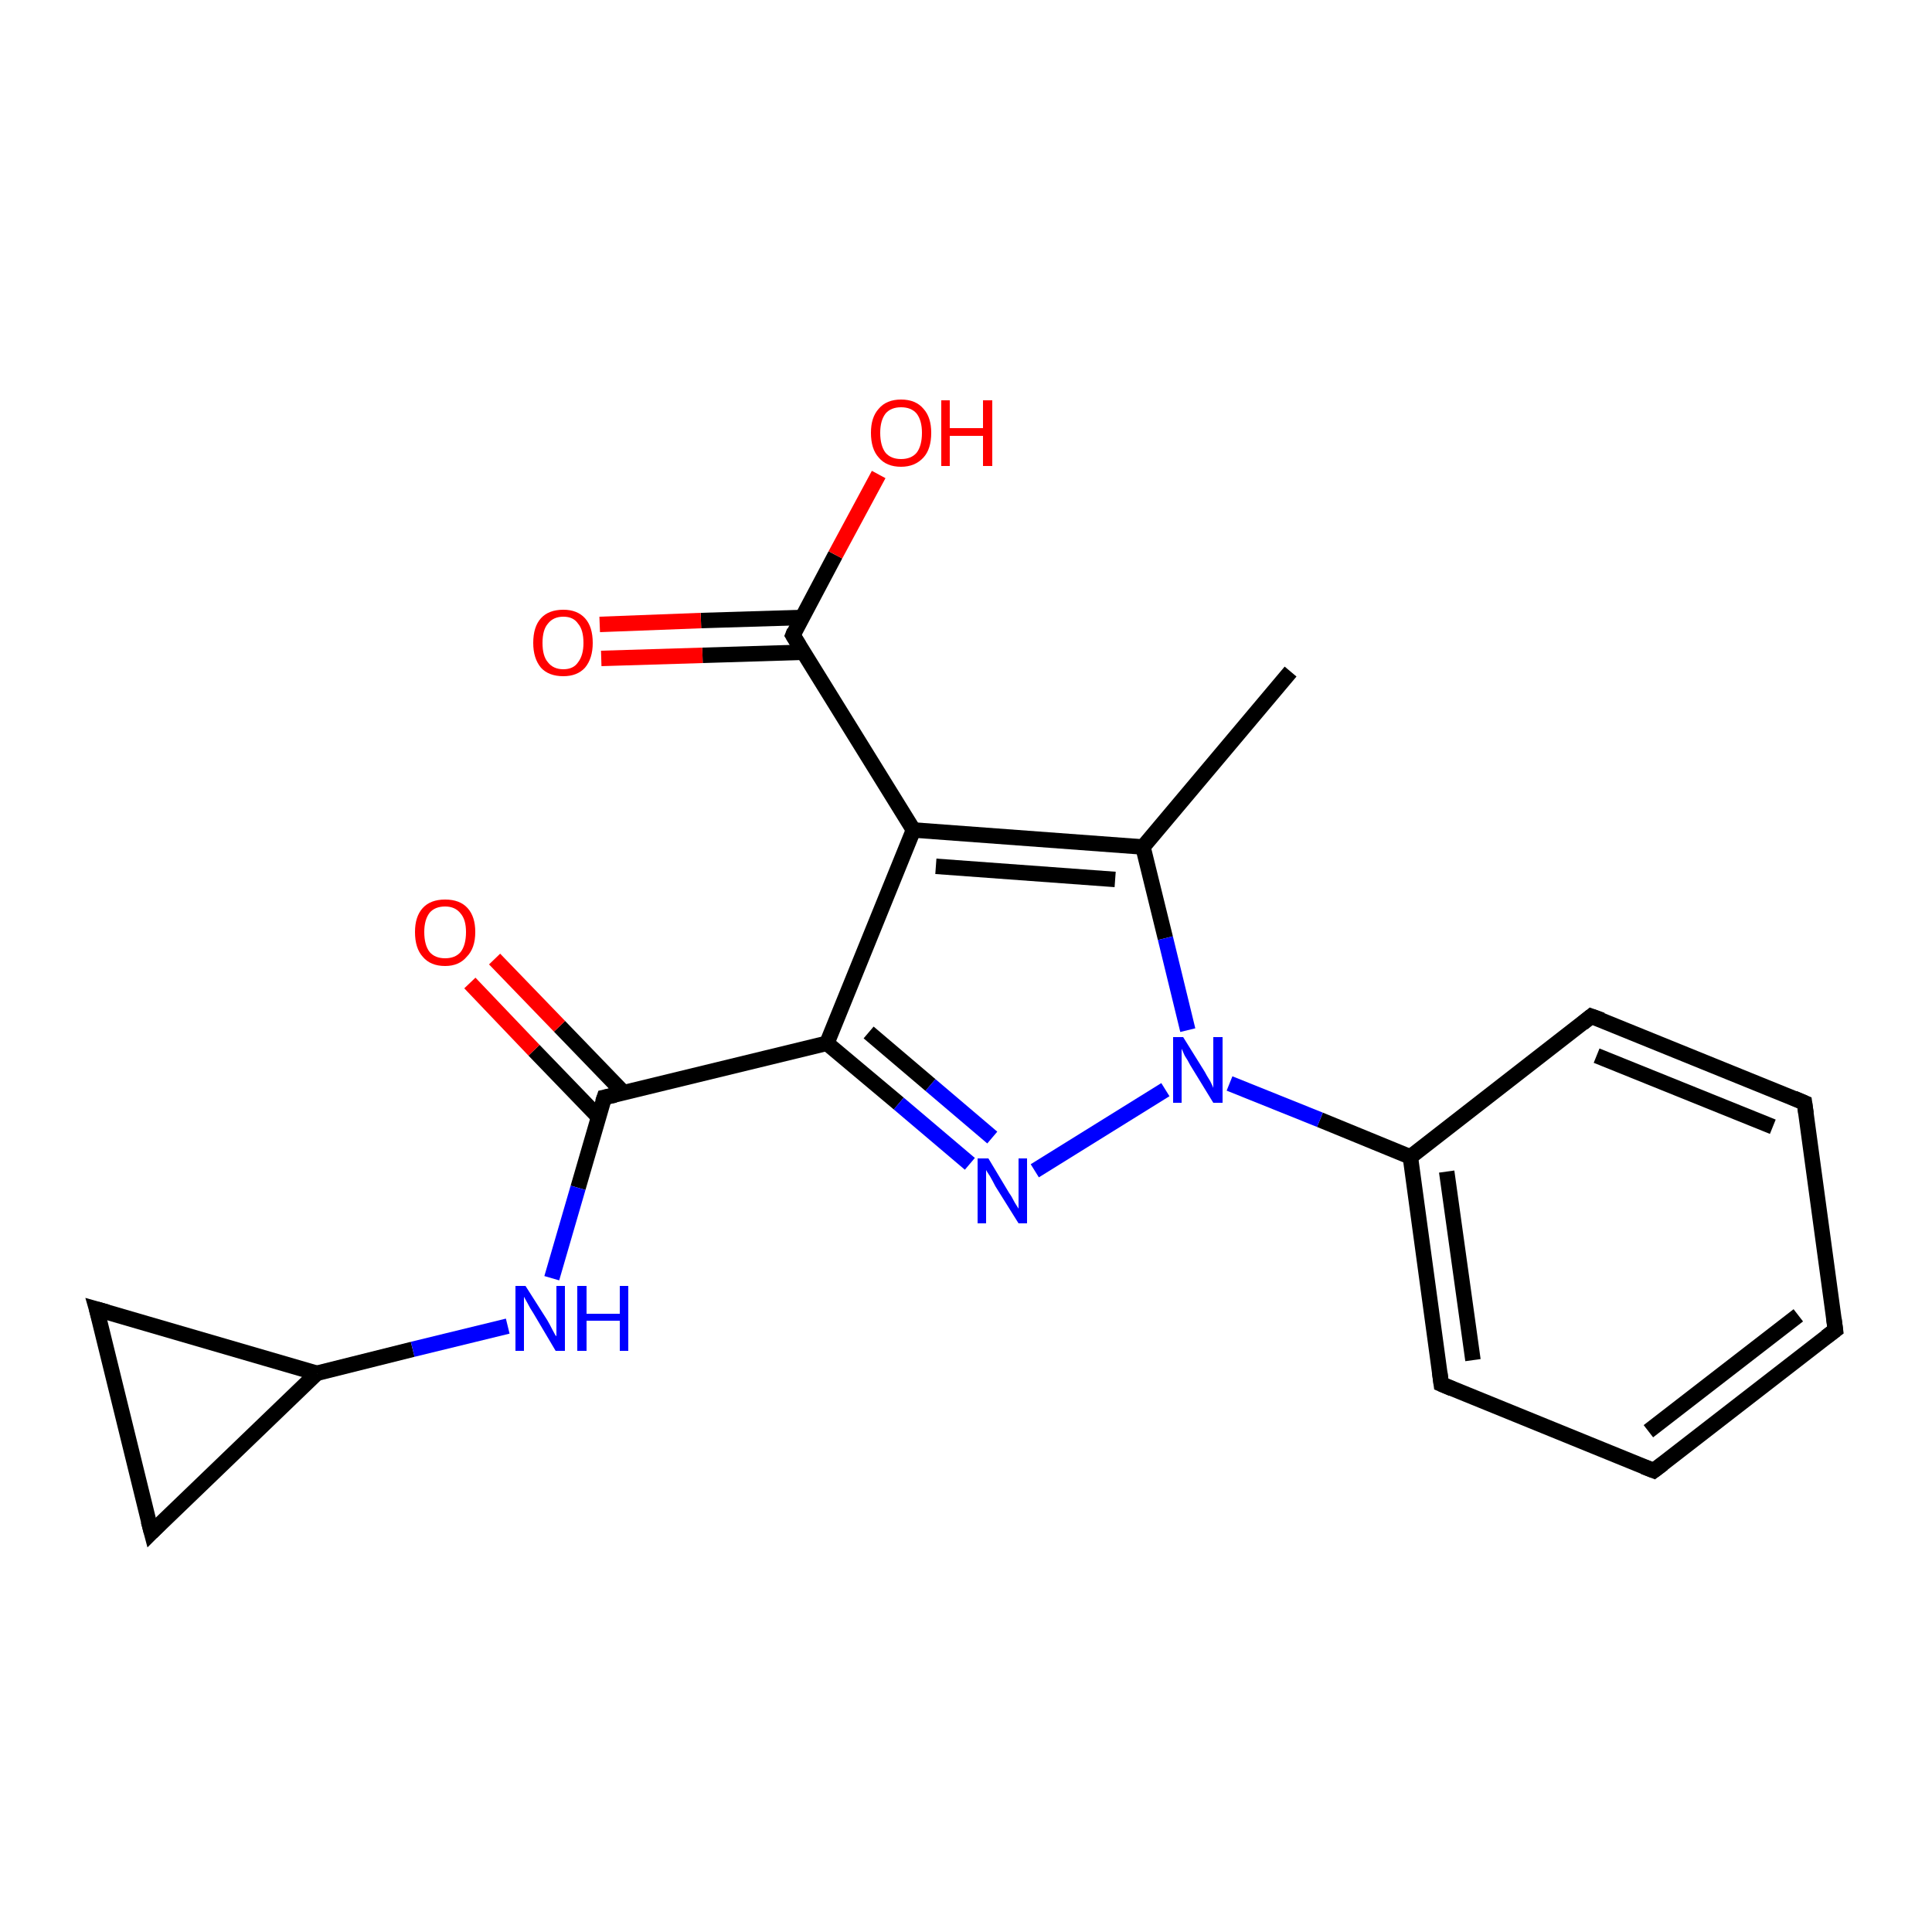 <?xml version='1.0' encoding='iso-8859-1'?>
<svg version='1.1' baseProfile='full'
              xmlns='http://www.w3.org/2000/svg'
                      xmlns:rdkit='http://www.rdkit.org/xml'
                      xmlns:xlink='http://www.w3.org/1999/xlink'
                  xml:space='preserve'
width='250px' height='250px' viewBox='0 0 250 250'>
<!-- END OF HEADER -->
<rect style='opacity:1.0;fill:#FFFFFF;stroke:none' width='250.0' height='250.0' x='0.0' y='0.0'> </rect>
<path class='bond-0 atom-0 atom-8' d='M 167.0,86.9 L 147.9,109.6' style='fill:none;fill-rule:evenodd;stroke:#000000;stroke-width:2.0px;stroke-linecap:butt;stroke-linejoin:miter;stroke-opacity:1' />
<path class='bond-1 atom-1 atom-2' d='M 237.5,172.1 L 214.0,190.3' style='fill:none;fill-rule:evenodd;stroke:#000000;stroke-width:2.0px;stroke-linecap:butt;stroke-linejoin:miter;stroke-opacity:1' />
<path class='bond-1 atom-1 atom-2' d='M 232.7,170.2 L 213.3,185.2' style='fill:none;fill-rule:evenodd;stroke:#000000;stroke-width:2.0px;stroke-linecap:butt;stroke-linejoin:miter;stroke-opacity:1' />
<path class='bond-2 atom-1 atom-3' d='M 237.5,172.1 L 233.5,142.7' style='fill:none;fill-rule:evenodd;stroke:#000000;stroke-width:2.0px;stroke-linecap:butt;stroke-linejoin:miter;stroke-opacity:1' />
<path class='bond-3 atom-2 atom-4' d='M 214.0,190.3 L 186.5,179.1' style='fill:none;fill-rule:evenodd;stroke:#000000;stroke-width:2.0px;stroke-linecap:butt;stroke-linejoin:miter;stroke-opacity:1' />
<path class='bond-4 atom-3 atom-5' d='M 233.5,142.7 L 205.9,131.5' style='fill:none;fill-rule:evenodd;stroke:#000000;stroke-width:2.0px;stroke-linecap:butt;stroke-linejoin:miter;stroke-opacity:1' />
<path class='bond-4 atom-3 atom-5' d='M 229.4,145.8 L 206.6,136.6' style='fill:none;fill-rule:evenodd;stroke:#000000;stroke-width:2.0px;stroke-linecap:butt;stroke-linejoin:miter;stroke-opacity:1' />
<path class='bond-5 atom-4 atom-10' d='M 186.5,179.1 L 182.5,149.7' style='fill:none;fill-rule:evenodd;stroke:#000000;stroke-width:2.0px;stroke-linecap:butt;stroke-linejoin:miter;stroke-opacity:1' />
<path class='bond-5 atom-4 atom-10' d='M 190.6,176.0 L 187.2,151.6' style='fill:none;fill-rule:evenodd;stroke:#000000;stroke-width:2.0px;stroke-linecap:butt;stroke-linejoin:miter;stroke-opacity:1' />
<path class='bond-6 atom-5 atom-10' d='M 205.9,131.5 L 182.5,149.7' style='fill:none;fill-rule:evenodd;stroke:#000000;stroke-width:2.0px;stroke-linecap:butt;stroke-linejoin:miter;stroke-opacity:1' />
<path class='bond-7 atom-6 atom-7' d='M 12.5,169.4 L 19.6,198.3' style='fill:none;fill-rule:evenodd;stroke:#000000;stroke-width:2.0px;stroke-linecap:butt;stroke-linejoin:miter;stroke-opacity:1' />
<path class='bond-8 atom-6 atom-9' d='M 12.5,169.4 L 41.0,177.7' style='fill:none;fill-rule:evenodd;stroke:#000000;stroke-width:2.0px;stroke-linecap:butt;stroke-linejoin:miter;stroke-opacity:1' />
<path class='bond-9 atom-7 atom-9' d='M 19.6,198.3 L 41.0,177.7' style='fill:none;fill-rule:evenodd;stroke:#000000;stroke-width:2.0px;stroke-linecap:butt;stroke-linejoin:miter;stroke-opacity:1' />
<path class='bond-10 atom-8 atom-11' d='M 147.9,109.6 L 118.2,107.4' style='fill:none;fill-rule:evenodd;stroke:#000000;stroke-width:2.0px;stroke-linecap:butt;stroke-linejoin:miter;stroke-opacity:1' />
<path class='bond-10 atom-8 atom-11' d='M 144.3,113.8 L 121.1,112.1' style='fill:none;fill-rule:evenodd;stroke:#000000;stroke-width:2.0px;stroke-linecap:butt;stroke-linejoin:miter;stroke-opacity:1' />
<path class='bond-11 atom-8 atom-17' d='M 147.9,109.6 L 150.8,121.4' style='fill:none;fill-rule:evenodd;stroke:#000000;stroke-width:2.0px;stroke-linecap:butt;stroke-linejoin:miter;stroke-opacity:1' />
<path class='bond-11 atom-8 atom-17' d='M 150.8,121.4 L 153.7,133.3' style='fill:none;fill-rule:evenodd;stroke:#0000FF;stroke-width:2.0px;stroke-linecap:butt;stroke-linejoin:miter;stroke-opacity:1' />
<path class='bond-12 atom-9 atom-15' d='M 41.0,177.7 L 53.4,174.6' style='fill:none;fill-rule:evenodd;stroke:#000000;stroke-width:2.0px;stroke-linecap:butt;stroke-linejoin:miter;stroke-opacity:1' />
<path class='bond-12 atom-9 atom-15' d='M 53.4,174.6 L 65.7,171.6' style='fill:none;fill-rule:evenodd;stroke:#0000FF;stroke-width:2.0px;stroke-linecap:butt;stroke-linejoin:miter;stroke-opacity:1' />
<path class='bond-13 atom-10 atom-17' d='M 182.5,149.7 L 170.8,144.9' style='fill:none;fill-rule:evenodd;stroke:#000000;stroke-width:2.0px;stroke-linecap:butt;stroke-linejoin:miter;stroke-opacity:1' />
<path class='bond-13 atom-10 atom-17' d='M 170.8,144.9 L 159.1,140.2' style='fill:none;fill-rule:evenodd;stroke:#0000FF;stroke-width:2.0px;stroke-linecap:butt;stroke-linejoin:miter;stroke-opacity:1' />
<path class='bond-14 atom-11 atom-12' d='M 118.2,107.4 L 107.0,135.0' style='fill:none;fill-rule:evenodd;stroke:#000000;stroke-width:2.0px;stroke-linecap:butt;stroke-linejoin:miter;stroke-opacity:1' />
<path class='bond-15 atom-11 atom-14' d='M 118.2,107.4 L 102.6,82.2' style='fill:none;fill-rule:evenodd;stroke:#000000;stroke-width:2.0px;stroke-linecap:butt;stroke-linejoin:miter;stroke-opacity:1' />
<path class='bond-16 atom-12 atom-13' d='M 107.0,135.0 L 78.2,142.0' style='fill:none;fill-rule:evenodd;stroke:#000000;stroke-width:2.0px;stroke-linecap:butt;stroke-linejoin:miter;stroke-opacity:1' />
<path class='bond-17 atom-12 atom-16' d='M 107.0,135.0 L 116.3,142.8' style='fill:none;fill-rule:evenodd;stroke:#000000;stroke-width:2.0px;stroke-linecap:butt;stroke-linejoin:miter;stroke-opacity:1' />
<path class='bond-17 atom-12 atom-16' d='M 116.3,142.8 L 125.5,150.6' style='fill:none;fill-rule:evenodd;stroke:#0000FF;stroke-width:2.0px;stroke-linecap:butt;stroke-linejoin:miter;stroke-opacity:1' />
<path class='bond-17 atom-12 atom-16' d='M 112.4,133.6 L 120.4,140.4' style='fill:none;fill-rule:evenodd;stroke:#000000;stroke-width:2.0px;stroke-linecap:butt;stroke-linejoin:miter;stroke-opacity:1' />
<path class='bond-17 atom-12 atom-16' d='M 120.4,140.4 L 128.4,147.2' style='fill:none;fill-rule:evenodd;stroke:#0000FF;stroke-width:2.0px;stroke-linecap:butt;stroke-linejoin:miter;stroke-opacity:1' />
<path class='bond-18 atom-13 atom-15' d='M 78.2,142.0 L 74.8,153.7' style='fill:none;fill-rule:evenodd;stroke:#000000;stroke-width:2.0px;stroke-linecap:butt;stroke-linejoin:miter;stroke-opacity:1' />
<path class='bond-18 atom-13 atom-15' d='M 74.8,153.7 L 71.4,165.4' style='fill:none;fill-rule:evenodd;stroke:#0000FF;stroke-width:2.0px;stroke-linecap:butt;stroke-linejoin:miter;stroke-opacity:1' />
<path class='bond-19 atom-13 atom-18' d='M 80.7,141.4 L 72.4,132.8' style='fill:none;fill-rule:evenodd;stroke:#000000;stroke-width:2.0px;stroke-linecap:butt;stroke-linejoin:miter;stroke-opacity:1' />
<path class='bond-19 atom-13 atom-18' d='M 72.4,132.8 L 64.0,124.1' style='fill:none;fill-rule:evenodd;stroke:#FF0000;stroke-width:2.0px;stroke-linecap:butt;stroke-linejoin:miter;stroke-opacity:1' />
<path class='bond-19 atom-13 atom-18' d='M 77.4,144.5 L 69.1,135.9' style='fill:none;fill-rule:evenodd;stroke:#000000;stroke-width:2.0px;stroke-linecap:butt;stroke-linejoin:miter;stroke-opacity:1' />
<path class='bond-19 atom-13 atom-18' d='M 69.1,135.9 L 60.8,127.2' style='fill:none;fill-rule:evenodd;stroke:#FF0000;stroke-width:2.0px;stroke-linecap:butt;stroke-linejoin:miter;stroke-opacity:1' />
<path class='bond-20 atom-14 atom-19' d='M 103.8,79.9 L 90.7,80.3' style='fill:none;fill-rule:evenodd;stroke:#000000;stroke-width:2.0px;stroke-linecap:butt;stroke-linejoin:miter;stroke-opacity:1' />
<path class='bond-20 atom-14 atom-19' d='M 90.7,80.3 L 77.6,80.8' style='fill:none;fill-rule:evenodd;stroke:#FF0000;stroke-width:2.0px;stroke-linecap:butt;stroke-linejoin:miter;stroke-opacity:1' />
<path class='bond-20 atom-14 atom-19' d='M 103.9,84.4 L 90.9,84.8' style='fill:none;fill-rule:evenodd;stroke:#000000;stroke-width:2.0px;stroke-linecap:butt;stroke-linejoin:miter;stroke-opacity:1' />
<path class='bond-20 atom-14 atom-19' d='M 90.9,84.8 L 77.8,85.2' style='fill:none;fill-rule:evenodd;stroke:#FF0000;stroke-width:2.0px;stroke-linecap:butt;stroke-linejoin:miter;stroke-opacity:1' />
<path class='bond-21 atom-14 atom-20' d='M 102.6,82.2 L 108.1,71.8' style='fill:none;fill-rule:evenodd;stroke:#000000;stroke-width:2.0px;stroke-linecap:butt;stroke-linejoin:miter;stroke-opacity:1' />
<path class='bond-21 atom-14 atom-20' d='M 108.1,71.8 L 113.7,61.4' style='fill:none;fill-rule:evenodd;stroke:#FF0000;stroke-width:2.0px;stroke-linecap:butt;stroke-linejoin:miter;stroke-opacity:1' />
<path class='bond-22 atom-16 atom-17' d='M 133.9,151.5 L 150.8,141.0' style='fill:none;fill-rule:evenodd;stroke:#0000FF;stroke-width:2.0px;stroke-linecap:butt;stroke-linejoin:miter;stroke-opacity:1' />
<path d='M 236.3,173.0 L 237.5,172.1 L 237.3,170.6' style='fill:none;stroke:#000000;stroke-width:2.0px;stroke-linecap:butt;stroke-linejoin:miter;stroke-opacity:1;' />
<path d='M 215.2,189.4 L 214.0,190.3 L 212.7,189.8' style='fill:none;stroke:#000000;stroke-width:2.0px;stroke-linecap:butt;stroke-linejoin:miter;stroke-opacity:1;' />
<path d='M 233.7,144.1 L 233.5,142.7 L 232.1,142.1' style='fill:none;stroke:#000000;stroke-width:2.0px;stroke-linecap:butt;stroke-linejoin:miter;stroke-opacity:1;' />
<path d='M 187.9,179.7 L 186.5,179.1 L 186.3,177.6' style='fill:none;stroke:#000000;stroke-width:2.0px;stroke-linecap:butt;stroke-linejoin:miter;stroke-opacity:1;' />
<path d='M 207.3,132.0 L 205.9,131.5 L 204.8,132.4' style='fill:none;stroke:#000000;stroke-width:2.0px;stroke-linecap:butt;stroke-linejoin:miter;stroke-opacity:1;' />
<path d='M 12.9,170.8 L 12.5,169.4 L 13.9,169.8' style='fill:none;stroke:#000000;stroke-width:2.0px;stroke-linecap:butt;stroke-linejoin:miter;stroke-opacity:1;' />
<path d='M 19.2,196.8 L 19.6,198.3 L 20.7,197.2' style='fill:none;stroke:#000000;stroke-width:2.0px;stroke-linecap:butt;stroke-linejoin:miter;stroke-opacity:1;' />
<path d='M 79.6,141.7 L 78.2,142.0 L 78.0,142.6' style='fill:none;stroke:#000000;stroke-width:2.0px;stroke-linecap:butt;stroke-linejoin:miter;stroke-opacity:1;' />
<path d='M 103.4,83.5 L 102.6,82.2 L 102.8,81.7' style='fill:none;stroke:#000000;stroke-width:2.0px;stroke-linecap:butt;stroke-linejoin:miter;stroke-opacity:1;' />
<path class='atom-15' d='M 68.0 166.4
L 70.8 170.8
Q 71.1 171.3, 71.5 172.1
Q 71.9 172.9, 72.0 172.9
L 72.0 166.4
L 73.1 166.4
L 73.1 174.8
L 71.9 174.8
L 69.0 169.9
Q 68.6 169.3, 68.3 168.7
Q 67.9 168.0, 67.8 167.8
L 67.8 174.8
L 66.7 174.8
L 66.7 166.4
L 68.0 166.4
' fill='#0000FF'/>
<path class='atom-15' d='M 74.7 166.4
L 75.9 166.4
L 75.9 170.0
L 80.2 170.0
L 80.2 166.4
L 81.3 166.4
L 81.3 174.8
L 80.2 174.8
L 80.2 170.9
L 75.9 170.9
L 75.9 174.8
L 74.7 174.8
L 74.7 166.4
' fill='#0000FF'/>
<path class='atom-16' d='M 127.9 149.9
L 130.6 154.4
Q 130.9 154.8, 131.3 155.6
Q 131.8 156.4, 131.8 156.4
L 131.8 149.9
L 132.9 149.9
L 132.9 158.3
L 131.8 158.3
L 128.8 153.5
Q 128.5 152.9, 128.1 152.2
Q 127.7 151.6, 127.6 151.4
L 127.6 158.3
L 126.5 158.3
L 126.5 149.9
L 127.9 149.9
' fill='#0000FF'/>
<path class='atom-17' d='M 153.1 134.2
L 155.9 138.7
Q 156.1 139.1, 156.6 139.9
Q 157.0 140.7, 157.0 140.8
L 157.0 134.2
L 158.2 134.2
L 158.2 142.7
L 157.0 142.7
L 154.0 137.8
Q 153.7 137.2, 153.3 136.6
Q 153.0 135.9, 152.9 135.7
L 152.9 142.7
L 151.8 142.7
L 151.8 134.2
L 153.1 134.2
' fill='#0000FF'/>
<path class='atom-18' d='M 53.7 120.6
Q 53.7 118.6, 54.7 117.5
Q 55.7 116.4, 57.6 116.4
Q 59.5 116.4, 60.5 117.5
Q 61.5 118.6, 61.5 120.6
Q 61.5 122.7, 60.4 123.8
Q 59.4 125.0, 57.6 125.0
Q 55.7 125.0, 54.7 123.8
Q 53.7 122.7, 53.7 120.6
M 57.6 124.0
Q 58.9 124.0, 59.6 123.2
Q 60.3 122.3, 60.3 120.6
Q 60.3 119.0, 59.6 118.2
Q 58.9 117.3, 57.6 117.3
Q 56.3 117.3, 55.6 118.1
Q 54.9 119.0, 54.9 120.6
Q 54.9 122.3, 55.6 123.2
Q 56.3 124.0, 57.6 124.0
' fill='#FF0000'/>
<path class='atom-19' d='M 69.0 83.2
Q 69.0 81.1, 70.0 80.0
Q 71.0 78.9, 72.9 78.9
Q 74.7 78.9, 75.7 80.0
Q 76.7 81.1, 76.7 83.2
Q 76.7 85.2, 75.7 86.4
Q 74.7 87.5, 72.9 87.5
Q 71.0 87.5, 70.0 86.4
Q 69.0 85.2, 69.0 83.2
M 72.9 86.6
Q 74.2 86.6, 74.8 85.7
Q 75.5 84.8, 75.5 83.2
Q 75.5 81.5, 74.8 80.7
Q 74.2 79.8, 72.9 79.8
Q 71.6 79.8, 70.9 80.7
Q 70.2 81.5, 70.2 83.2
Q 70.2 84.9, 70.9 85.7
Q 71.6 86.6, 72.9 86.6
' fill='#FF0000'/>
<path class='atom-20' d='M 112.7 56.0
Q 112.7 54.0, 113.7 52.9
Q 114.7 51.7, 116.6 51.7
Q 118.5 51.7, 119.5 52.9
Q 120.5 54.0, 120.5 56.0
Q 120.5 58.1, 119.5 59.2
Q 118.4 60.4, 116.6 60.4
Q 114.7 60.4, 113.7 59.2
Q 112.7 58.1, 112.7 56.0
M 116.6 59.4
Q 117.9 59.4, 118.6 58.6
Q 119.3 57.7, 119.3 56.0
Q 119.3 54.4, 118.6 53.5
Q 117.9 52.7, 116.6 52.7
Q 115.3 52.7, 114.6 53.5
Q 113.9 54.4, 113.9 56.0
Q 113.9 57.7, 114.6 58.6
Q 115.3 59.4, 116.6 59.4
' fill='#FF0000'/>
<path class='atom-20' d='M 121.8 51.8
L 122.9 51.8
L 122.9 55.4
L 127.2 55.4
L 127.2 51.8
L 128.4 51.8
L 128.4 60.3
L 127.2 60.3
L 127.2 56.4
L 122.9 56.4
L 122.9 60.3
L 121.8 60.3
L 121.8 51.8
' fill='#FF0000'/>
</svg>
